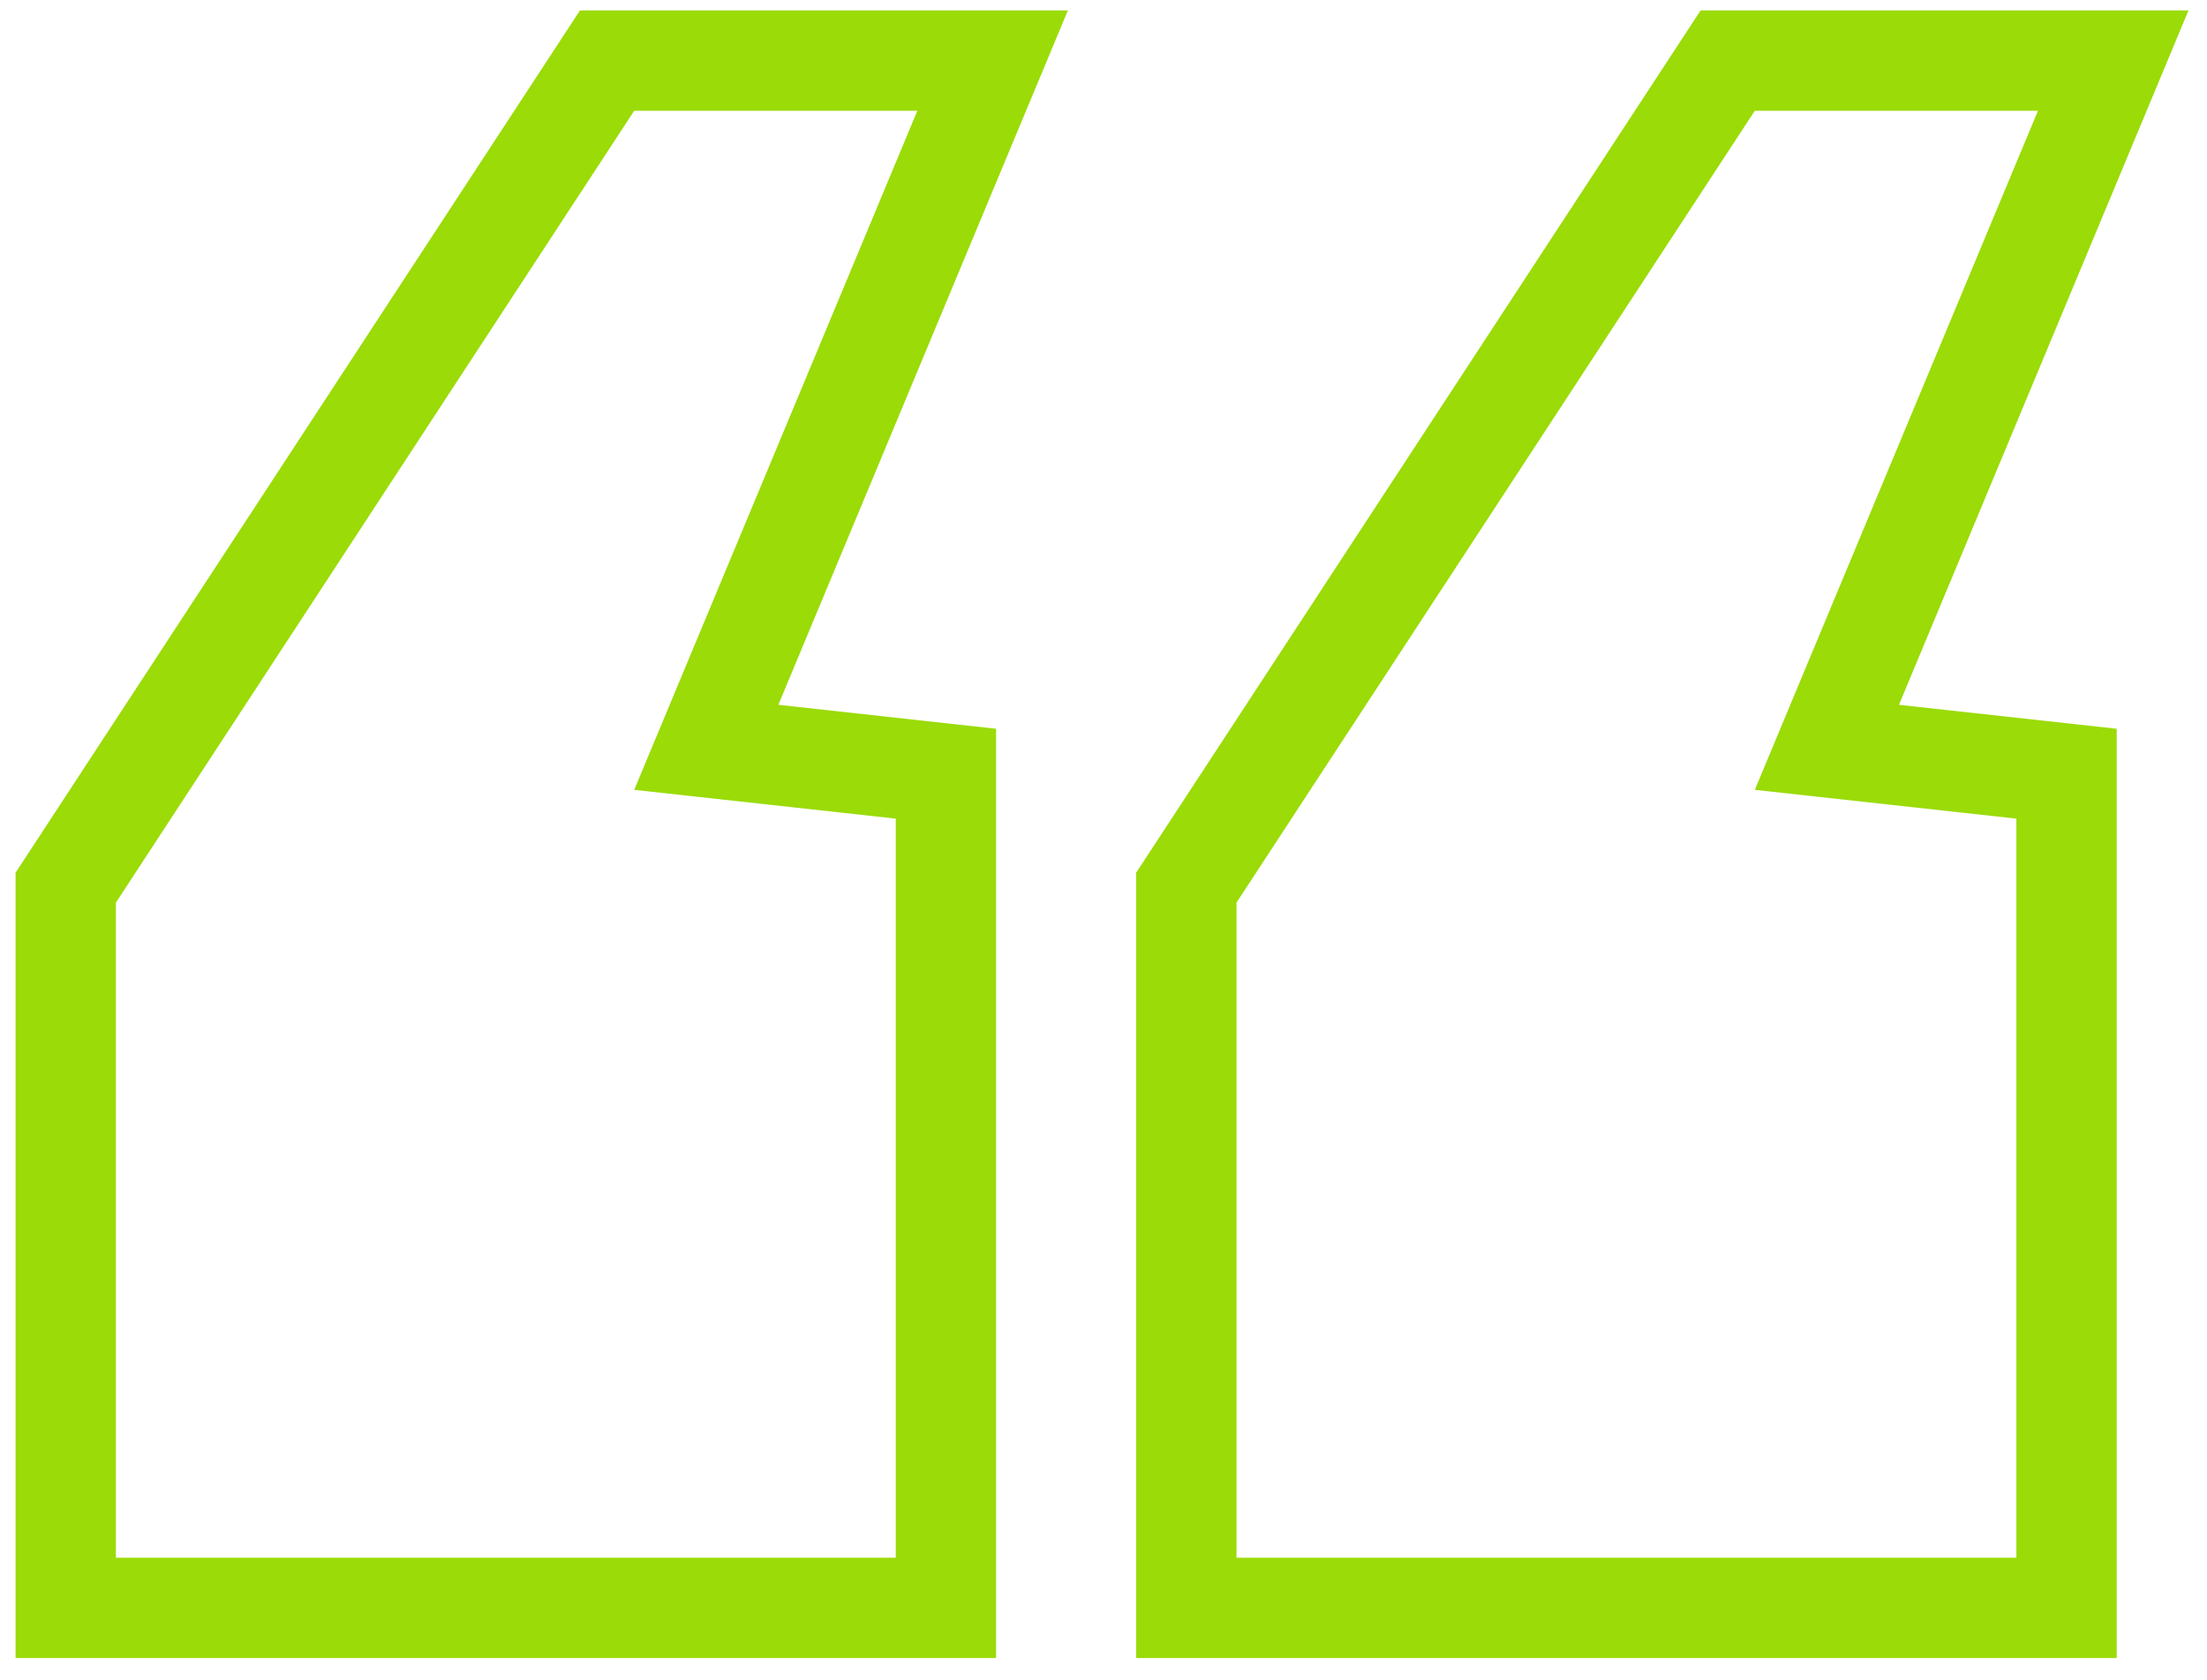 <svg width="88" height="67" viewBox="0 0 88 67" fill="none" xmlns="http://www.w3.org/2000/svg">
<path fill-rule="evenodd" clip-rule="evenodd" d="M45.303 66.11V34.797L67.808 0.416H87.262L75.718 28.102L84.399 29.057V66.11H45.303ZM69.97 31.493L81.26 4.416H69.97L49.303 35.99V62.11H80.399V32.641L69.97 31.493ZM0.621 66.11V34.797L23.125 0.416H42.58L31.036 28.102L39.717 29.057V66.11H0.621ZM25.288 31.493L36.578 4.416H25.288L4.621 35.99V62.11H35.717V32.641L25.288 31.493Z" fill="#9BDB08"/>
</svg>
